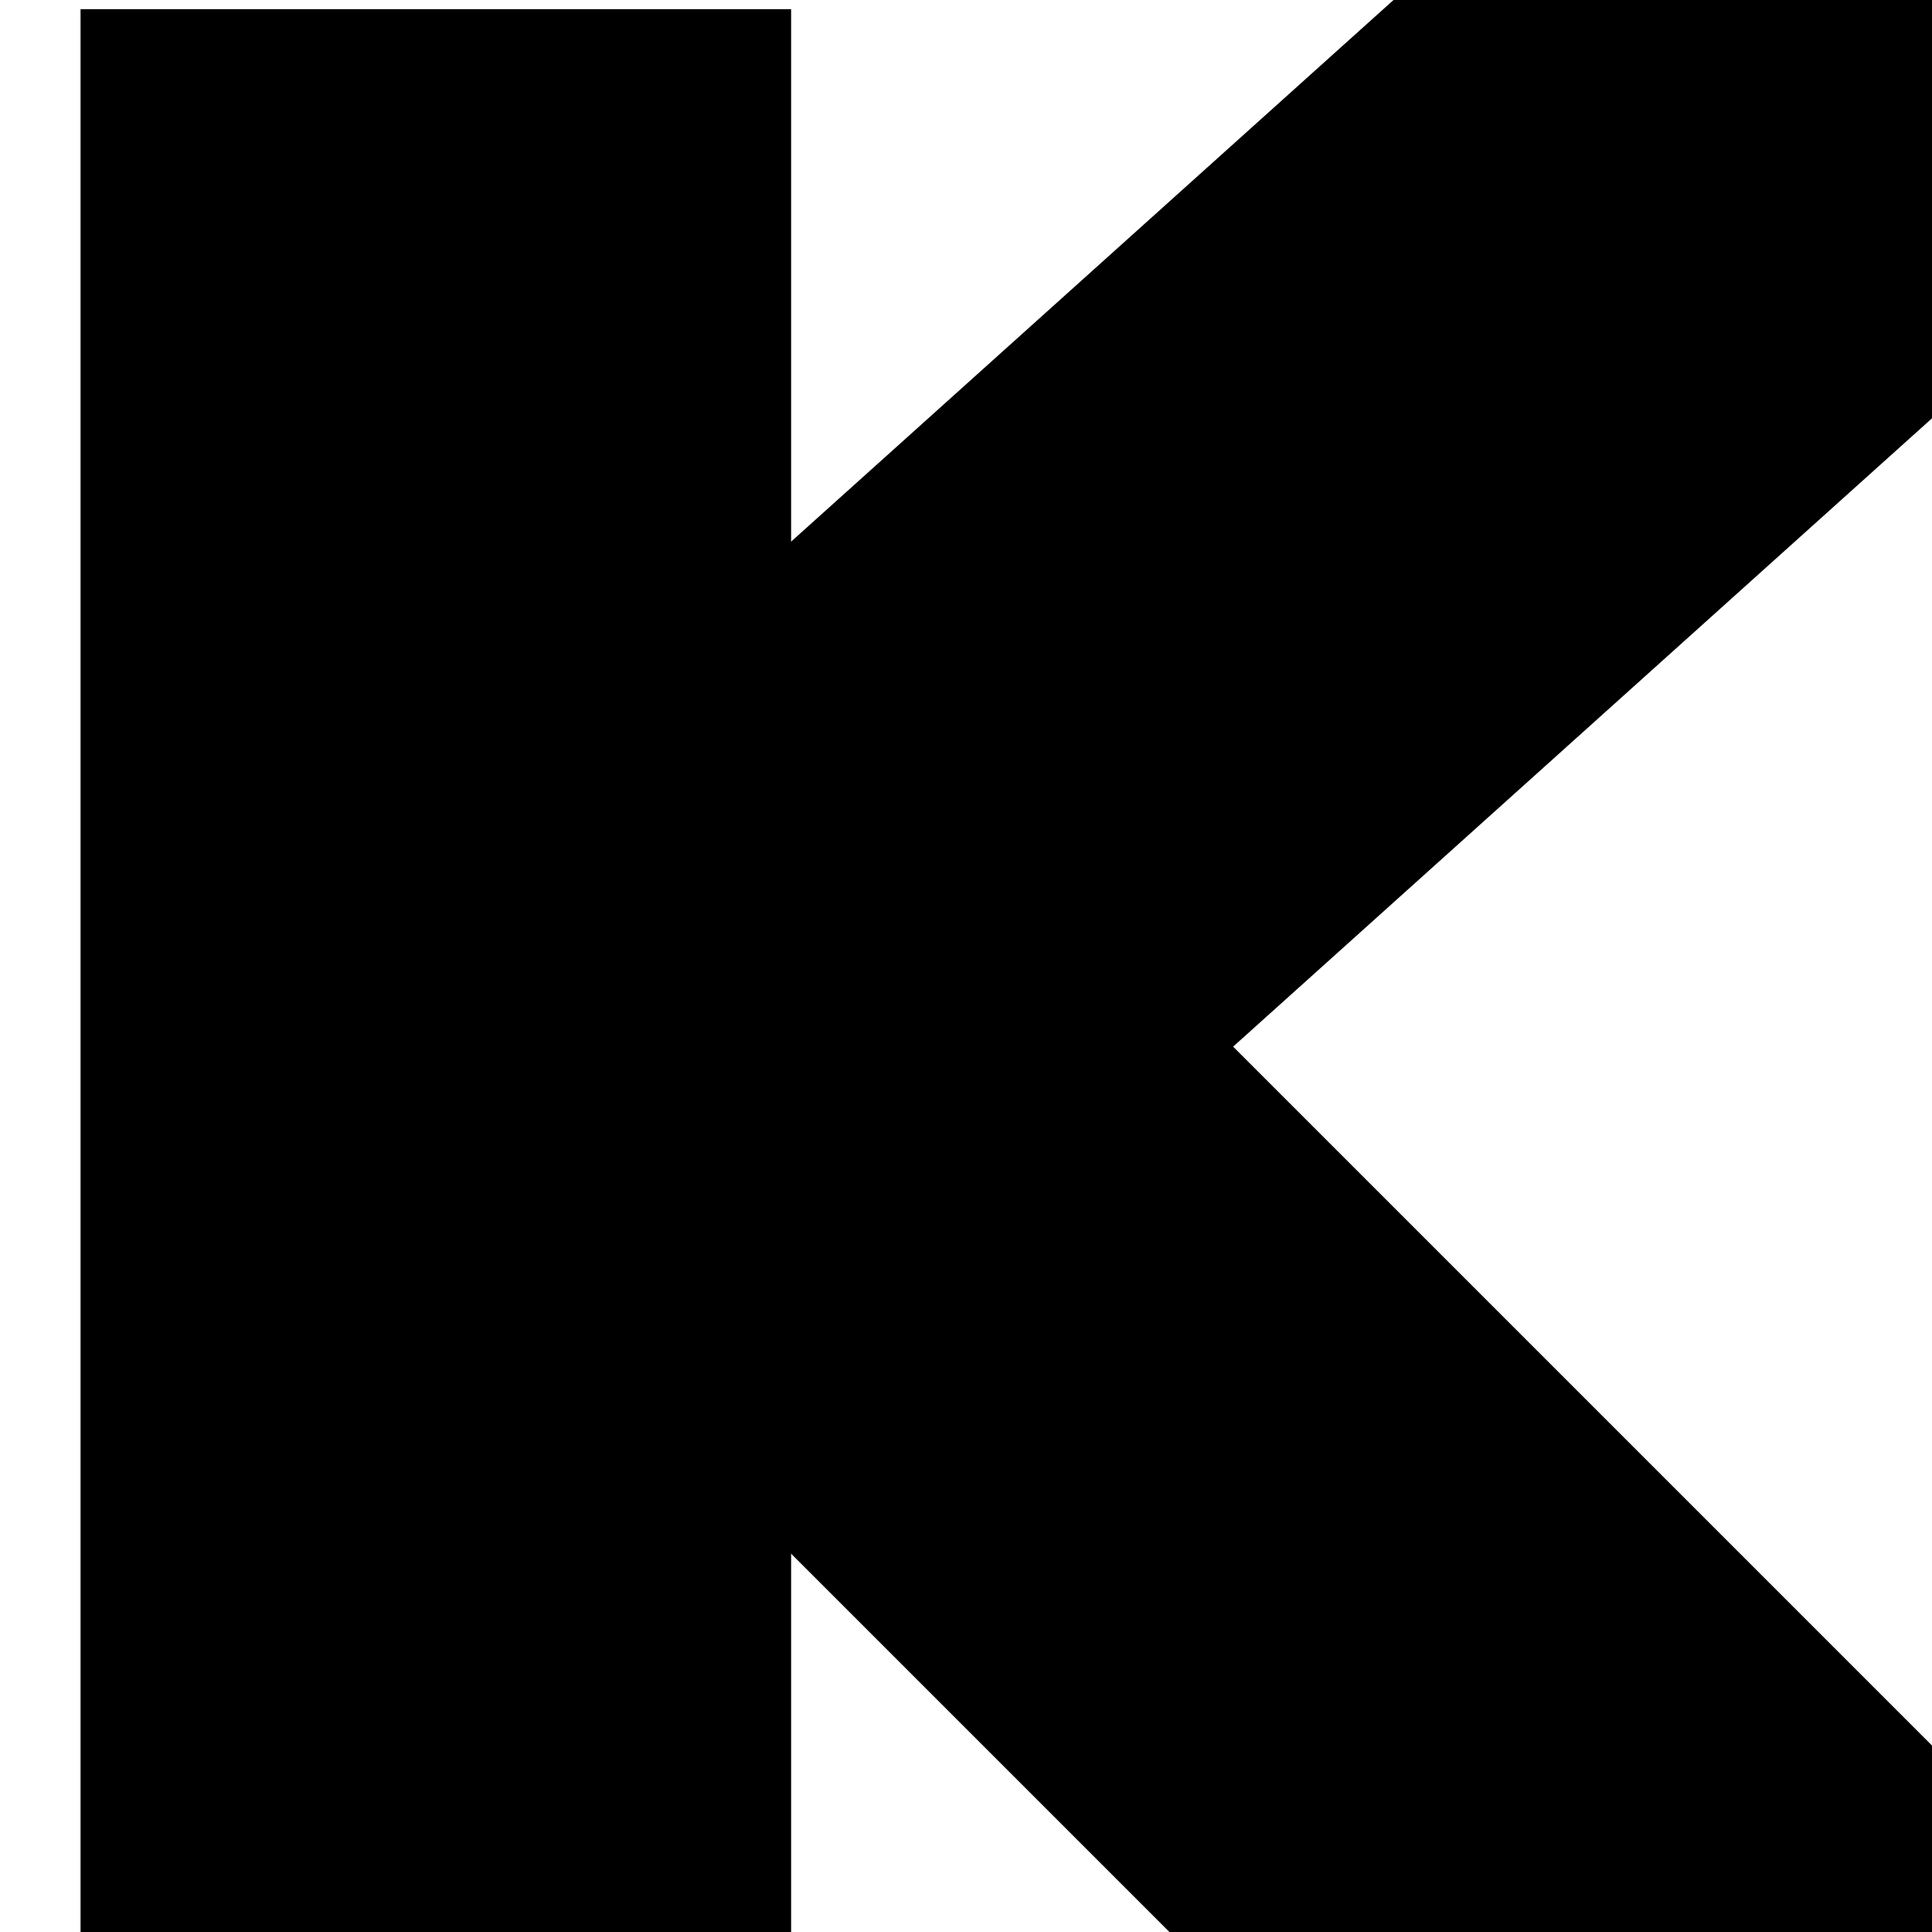 <svg width="65" height="65" viewBox="0 0 65 65" fill="none" xmlns="http://www.w3.org/2000/svg">
<rect x="0" y="0" width="65" height="65" fill="#808080" stroke="none"/>
<g clip-path="url(#clip0_1088_2)">
<rect width="65" height="65" fill="white"/>
<rect x="-4" y="0.308" width="62.911" height="68.224" fill="white"/>
<rect x="2.71" y="0.308" width="23.906" height="68.224" fill="black"/>
<rect x="66.904" y="-18" width="22.578" height="78.429" transform="rotate(48.042 66.904 -18)" fill="black"/>
<rect x="75.001" y="68.727" width="22.578" height="74.813" transform="rotate(135 75.001 68.727)" fill="black"/>
</g>
<defs>
<clipPath id="clip0_1088_2">
<rect width="65" height="65" fill="white"/>
</clipPath>
</defs>
</svg>
